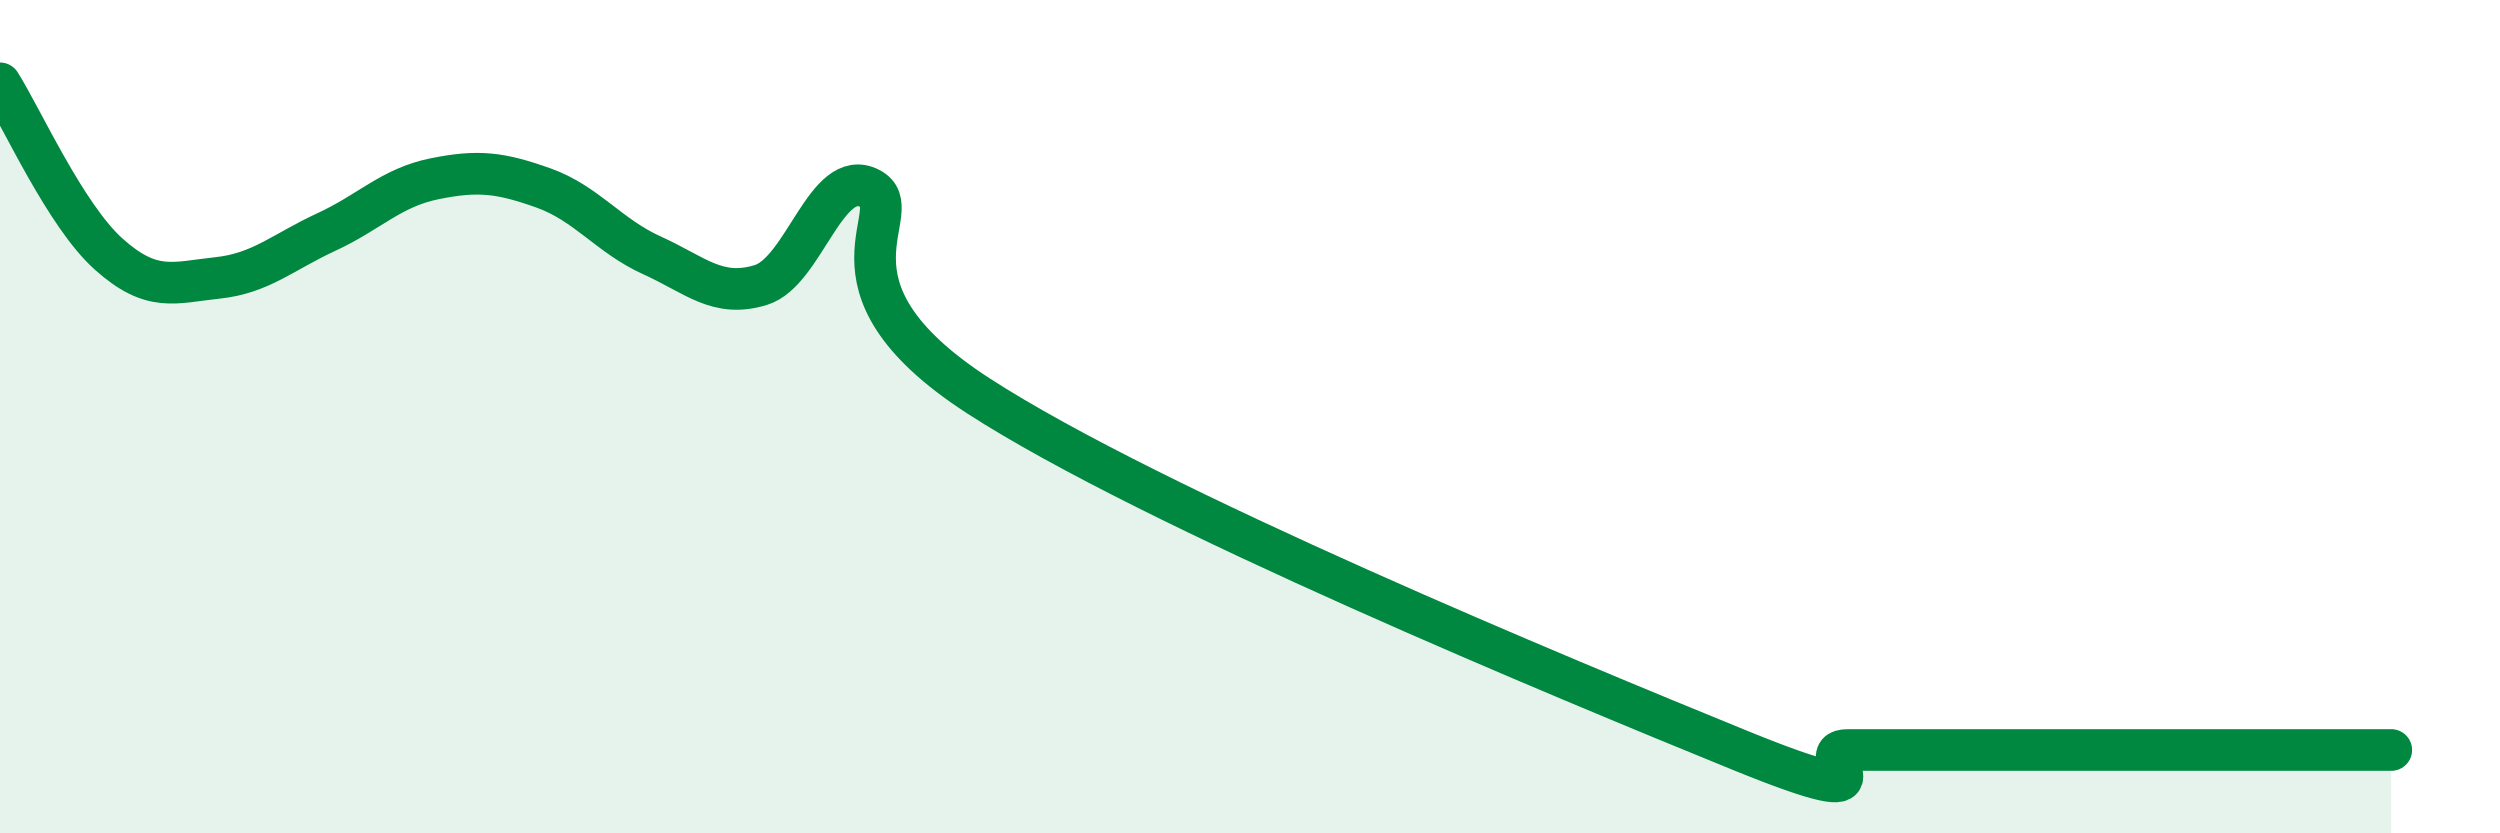
    <svg width="60" height="20" viewBox="0 0 60 20" xmlns="http://www.w3.org/2000/svg">
      <path
        d="M 0,2 C 0.52,2.82 1.57,5.17 2.61,6.1 C 3.65,7.03 4.18,6.78 5.22,6.67 C 6.26,6.56 6.79,6.05 7.83,5.57 C 8.87,5.09 9.39,4.5 10.43,4.29 C 11.47,4.08 12,4.14 13.04,4.51 C 14.08,4.88 14.61,5.66 15.65,6.13 C 16.69,6.6 17.22,7.16 18.26,6.84 C 19.3,6.52 19.83,3.99 20.87,4.52 C 21.91,5.05 19.31,6.8 23.48,9.5 C 27.65,12.2 37.57,16.3 41.74,18 C 45.91,19.7 43.31,18 44.35,18 C 45.39,18 45.92,18 46.96,18 C 48,18 48.53,18 49.57,18 C 50.61,18 51.13,18 52.17,18 C 53.21,18 53.74,18 54.78,18 C 55.82,18 56.87,18 57.39,18L57.39 20L0 20Z"
        fill="#008740"
        opacity="0.1"
        stroke-linecap="round"
        stroke-linejoin="round"
      />
      <path
        d="M 0,2 C 0.52,2.82 1.57,5.17 2.61,6.1 C 3.65,7.03 4.18,6.78 5.22,6.67 C 6.26,6.56 6.79,6.05 7.83,5.57 C 8.87,5.09 9.39,4.5 10.43,4.29 C 11.47,4.08 12,4.14 13.04,4.51 C 14.08,4.88 14.61,5.66 15.65,6.13 C 16.69,6.6 17.22,7.16 18.26,6.84 C 19.3,6.52 19.83,3.99 20.87,4.52 C 21.91,5.05 19.31,6.8 23.48,9.5 C 27.65,12.2 37.57,16.3 41.74,18 C 45.91,19.7 43.31,18 44.35,18 C 45.39,18 45.92,18 46.96,18 C 48,18 48.53,18 49.57,18 C 50.61,18 51.13,18 52.17,18 C 53.21,18 53.74,18 54.78,18 C 55.82,18 56.87,18 57.39,18"
        stroke="#008740"
        stroke-width="1"
        fill="none"
        stroke-linecap="round"
        stroke-linejoin="round"
      />
    </svg>
  